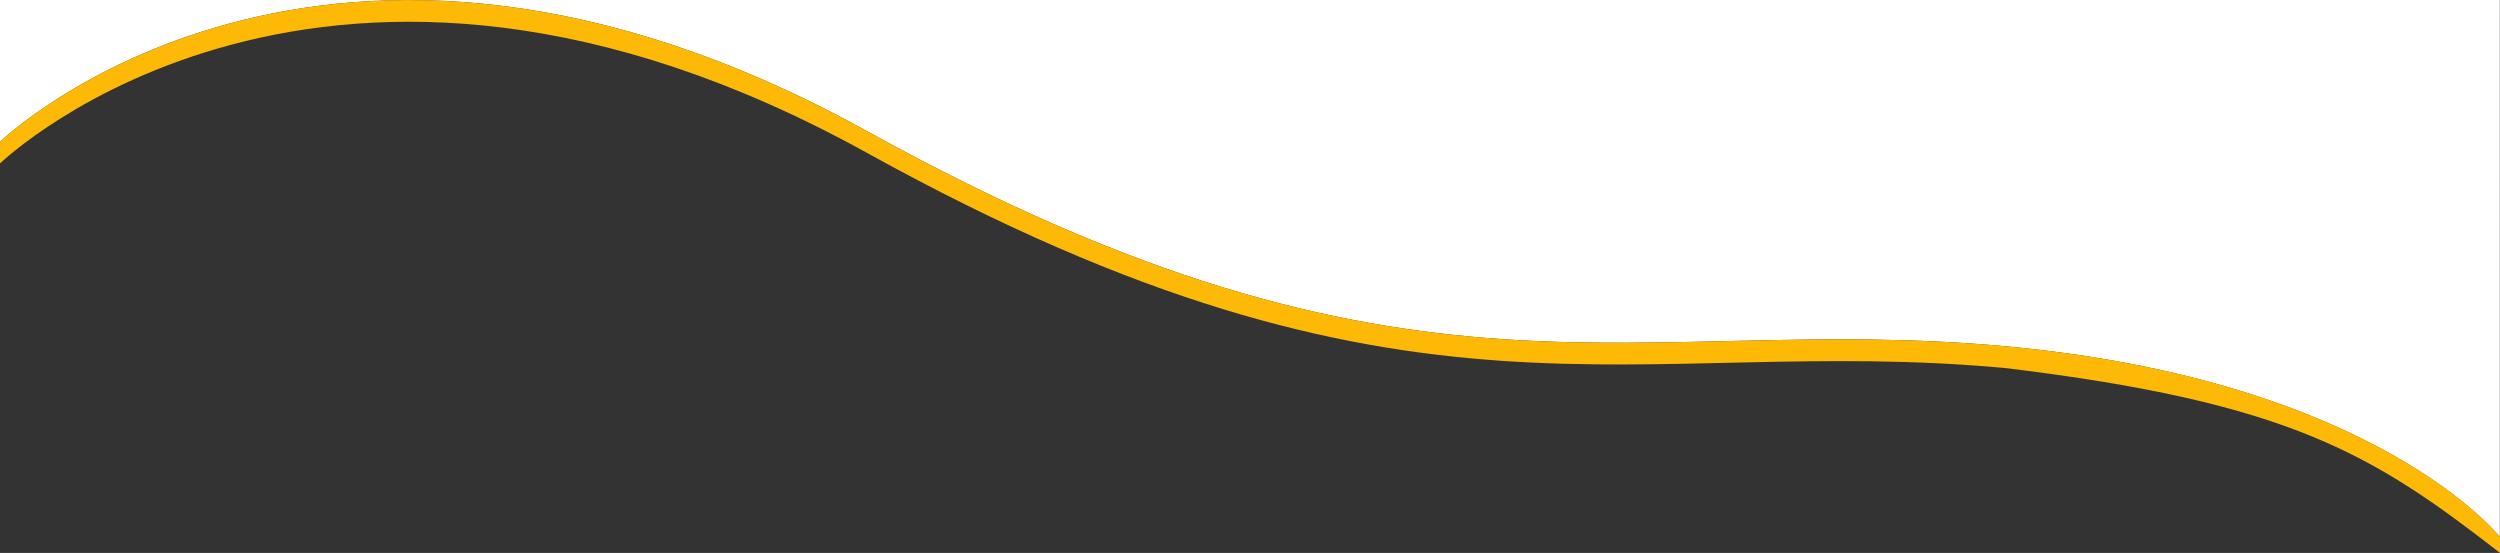 <?xml version="1.0" encoding="UTF-8"?>
<svg id="Layer_2" data-name="Layer 2" xmlns="http://www.w3.org/2000/svg" version="1.1" viewBox="0 0 1479 327.1">
  <rect x="0" y="0" width="1479" height="327.1" fill="#333333" stroke="none"/>
  <defs>
    <style>
      .cls-1 {
        fill: #fdb906;
      }

      .cls-1, .cls-2 {
        stroke-width: 0px;
      }

      .cls-2 {
        fill: #fff;
      }
    </style>
  </defs>
  <path class="cls-2" d="M0,0v83.9s190.7-184.5,513.1-6.2c322.5,178.3,452.7,107,672.8,127.1,220.1,20.2,293,112.9,293,112.9V0H0Z"/>
  <path class="cls-1" d="M1185.9,204.8c-220.1-20.1-350.3,51.2-672.8-127.1C190.7-100.6,0,83.9,0,83.9v12.8c2.1-2,192.5-183.5,513.2-6.1,322.4,178.3,452.6,106.9,672.8,127.1,169.4,20.4,218.1,51.3,293,109.4v-9.4s-72.9-92.7-293-112.9h0Z"/>
</svg>